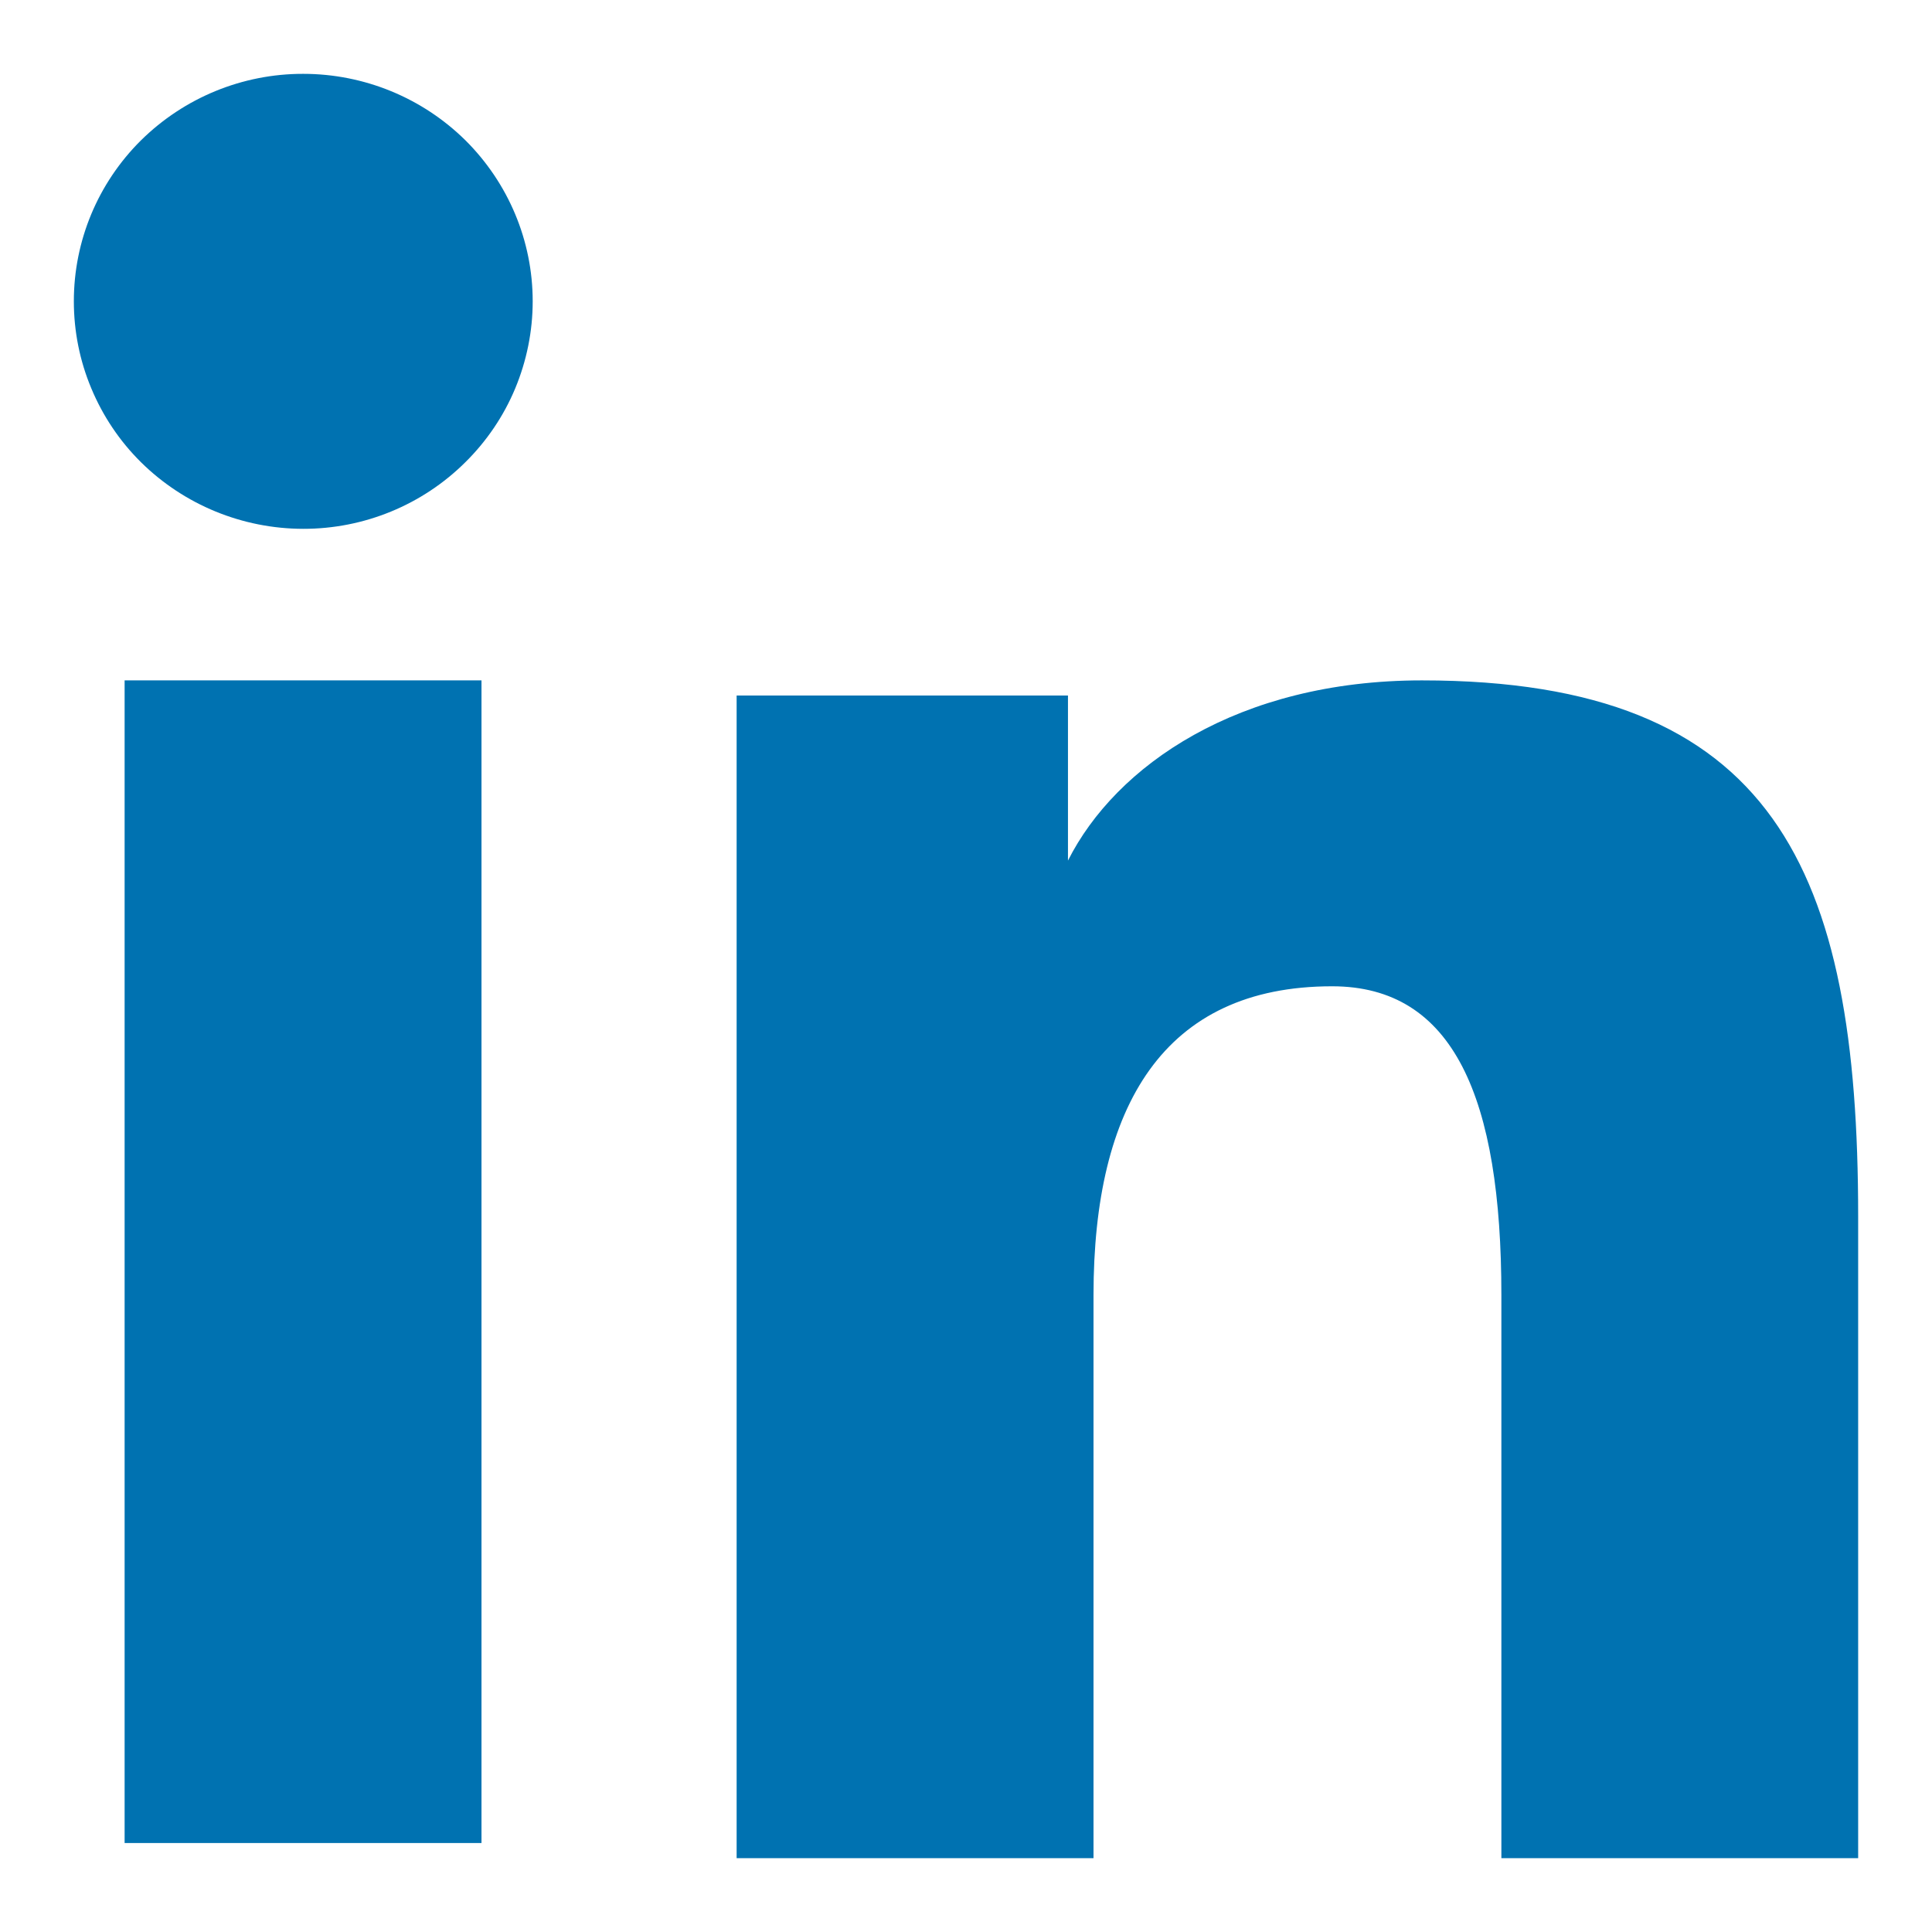 <?xml version="1.0" encoding="UTF-8"?>
<svg xmlns="http://www.w3.org/2000/svg" width="18" height="18" viewBox="0 0 18 18" fill="none">
  <path fill-rule="evenodd" clip-rule="evenodd" d="M6.863 6.48H9.95V8.018C10.395 7.134 11.535 6.339 13.248 6.339C16.533 6.339 17.312 8.1 17.312 11.33V17.312H13.988V12.066C13.988 10.226 13.543 9.189 12.411 9.189C10.84 9.189 10.188 10.307 10.188 12.065V17.312H6.863V6.48ZM1.161 17.171H4.486V6.339H1.161V17.171ZM4.963 2.807C4.963 3.086 4.907 3.362 4.8 3.619C4.693 3.876 4.535 4.109 4.337 4.305C3.935 4.705 3.391 4.928 2.824 4.927C2.258 4.926 1.715 4.703 1.313 4.306C1.115 4.11 0.958 3.876 0.851 3.619C0.743 3.362 0.688 3.086 0.688 2.807C0.688 2.244 0.912 1.706 1.313 1.308C1.716 0.91 2.259 0.687 2.825 0.688C3.392 0.688 3.935 0.911 4.337 1.308C4.737 1.706 4.963 2.244 4.963 2.807Z" fill="#0072B1"></path>
</svg>
